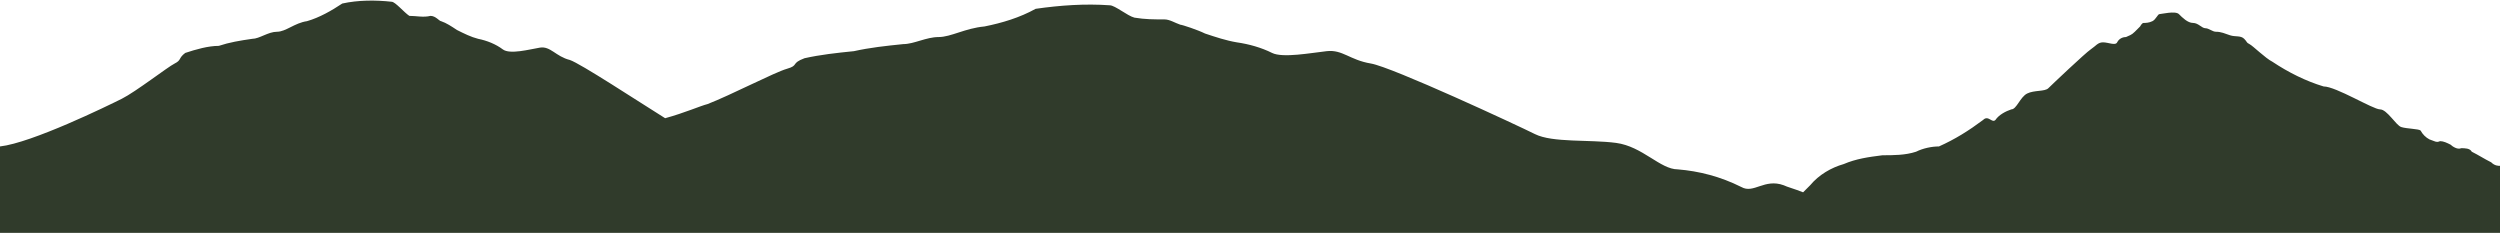 <?xml version="1.0" encoding="utf-8"?>
<!-- Generator: Adobe Illustrator 25.2.1, SVG Export Plug-In . SVG Version: 6.00 Build 0)  -->
<svg version="1.1" id="Layer_1_copy" xmlns="http://www.w3.org/2000/svg" xmlns:xlink="http://www.w3.org/1999/xlink" x="0px"
	 y="0px" viewBox="0 0 141.7 13.3" style="enable-background:new 0 0 141.7 13.3;" xml:space="preserve">
<style type="text/css">
	.st0{fill:#303B2B;}
</style>
<g id="Layer_2_2_">
	<g id="Layer_1-2_1_">
		<path class="st0" d="M141.7,9.4c0,1.3,0,2.6,0,3.8c-47.2,0-94.5,0-141.7,0c0-1.6,0-3.3,0-4.9c1.8-0.2,6.1-2.3,6.9-2.7s2.6-1.8,3-2
			s0.2-0.3,0.6-0.6c0.6-0.2,1.3-0.4,1.9-0.4c0.6-0.2,1.2-0.3,1.9-0.4c0.4,0,0.9-0.4,1.4-0.4s1-0.5,1.7-0.6c0.7-0.2,1.4-0.6,2-1
			c0.9-0.2,1.9-0.2,2.8-0.1c0.2,0,0.7,0.6,1,0.8C23.6,0.9,24,1,24.4,0.9c0.3,0,0.5,0.3,0.6,0.3c0.3,0.1,0.6,0.3,0.9,0.5
			c0.4,0.2,0.8,0.4,1.2,0.5c0.5,0.1,1,0.3,1.4,0.6c0.4,0.3,1.5,0,2.1-0.1s0.9,0.5,1.7,0.7c0.6,0.2,3.8,2.3,5.4,3.3
			c1.1-0.3,2-0.7,2.4-0.8c1.3-0.5,3.8-1.8,4.5-2c0.7-0.2,0.2-0.3,1-0.6c0.9-0.2,1.8-0.3,2.8-0.4c0.9-0.2,1.8-0.3,2.8-0.4
			c0.6,0,1.3-0.4,2-0.4s1.5-0.5,2.6-0.6c1-0.2,2-0.5,2.9-1c1.4-0.2,2.8-0.3,4.2-0.2c0.3,0,1,0.6,1.4,0.7c0.6,0.1,1.1,0.1,1.7,0.1
			c0.3,0,0.6,0.2,0.9,0.3c0.1,0,1,0.3,1.4,0.5c0.6,0.2,1.2,0.4,1.8,0.5c0.7,0.1,1.4,0.3,2,0.6c0.6,0.3,2.2,0,3.1-0.1
			s1.3,0.5,2.5,0.7S86,7.1,87,7.6s3.1,0.3,4.6,0.5s2.5,1.5,3.5,1.5c1.2,0.1,2.4,0.4,3.6,1c0.7,0.4,1.3-0.5,2.4-0.1
			c0.2,0.1,0.6,0.2,1.1,0.4c0.1-0.1,0.3-0.3,0.4-0.4c0.5-0.6,1.2-1,1.9-1.2c0.7-0.3,1.4-0.4,2.2-0.5c0.6,0,1.3,0,1.9-0.2
			c0.4-0.2,0.9-0.3,1.3-0.3c0.9-0.4,1.7-0.9,2.5-1.5c0.3-0.3,0.5,0.2,0.7,0c0.2-0.3,0.6-0.5,0.9-0.6c0.3,0,0.5-0.7,0.9-0.9
			s1-0.1,1.2-0.3s2.1-2,2.4-2.2s0.4-0.4,0.7-0.4s0.7,0.2,0.8,0c0.1-0.2,0.3-0.3,0.5-0.3c0.2-0.1,0.3-0.1,0.5-0.3
			c0.1-0.1,0.2-0.2,0.3-0.3c0,0,0.1-0.2,0.2-0.2s0.3,0,0.5-0.1s0.3-0.4,0.4-0.4s0.9-0.2,1.1,0s0.5,0.5,0.8,0.5s0.5,0.3,0.7,0.3
			s0.4,0.2,0.6,0.2c0.3,0,0.5,0.1,0.8,0.2c0.3,0.1,0.6,0,0.8,0.2s0.1,0.2,0.3,0.3s0.9,0.8,1.3,1c0.9,0.6,1.9,1.1,2.9,1.4
			c0.7,0,2.8,1.3,3.2,1.3s0.9,0.9,1.2,1s1,0.1,1.1,0.2c0.1,0.2,0.3,0.4,0.5,0.5c0.3,0.1,0.4,0.2,0.6,0.1c0.2,0,0.4,0.1,0.6,0.2
			c0.1,0.1,0.4,0.3,0.6,0.2c0.2,0,0.5,0,0.6,0.2c0.4,0.2,0.7,0.4,1.1,0.6C141.4,9.4,141.6,9.4,141.7,9.4z"/>
	</g>
</g>
</svg>
